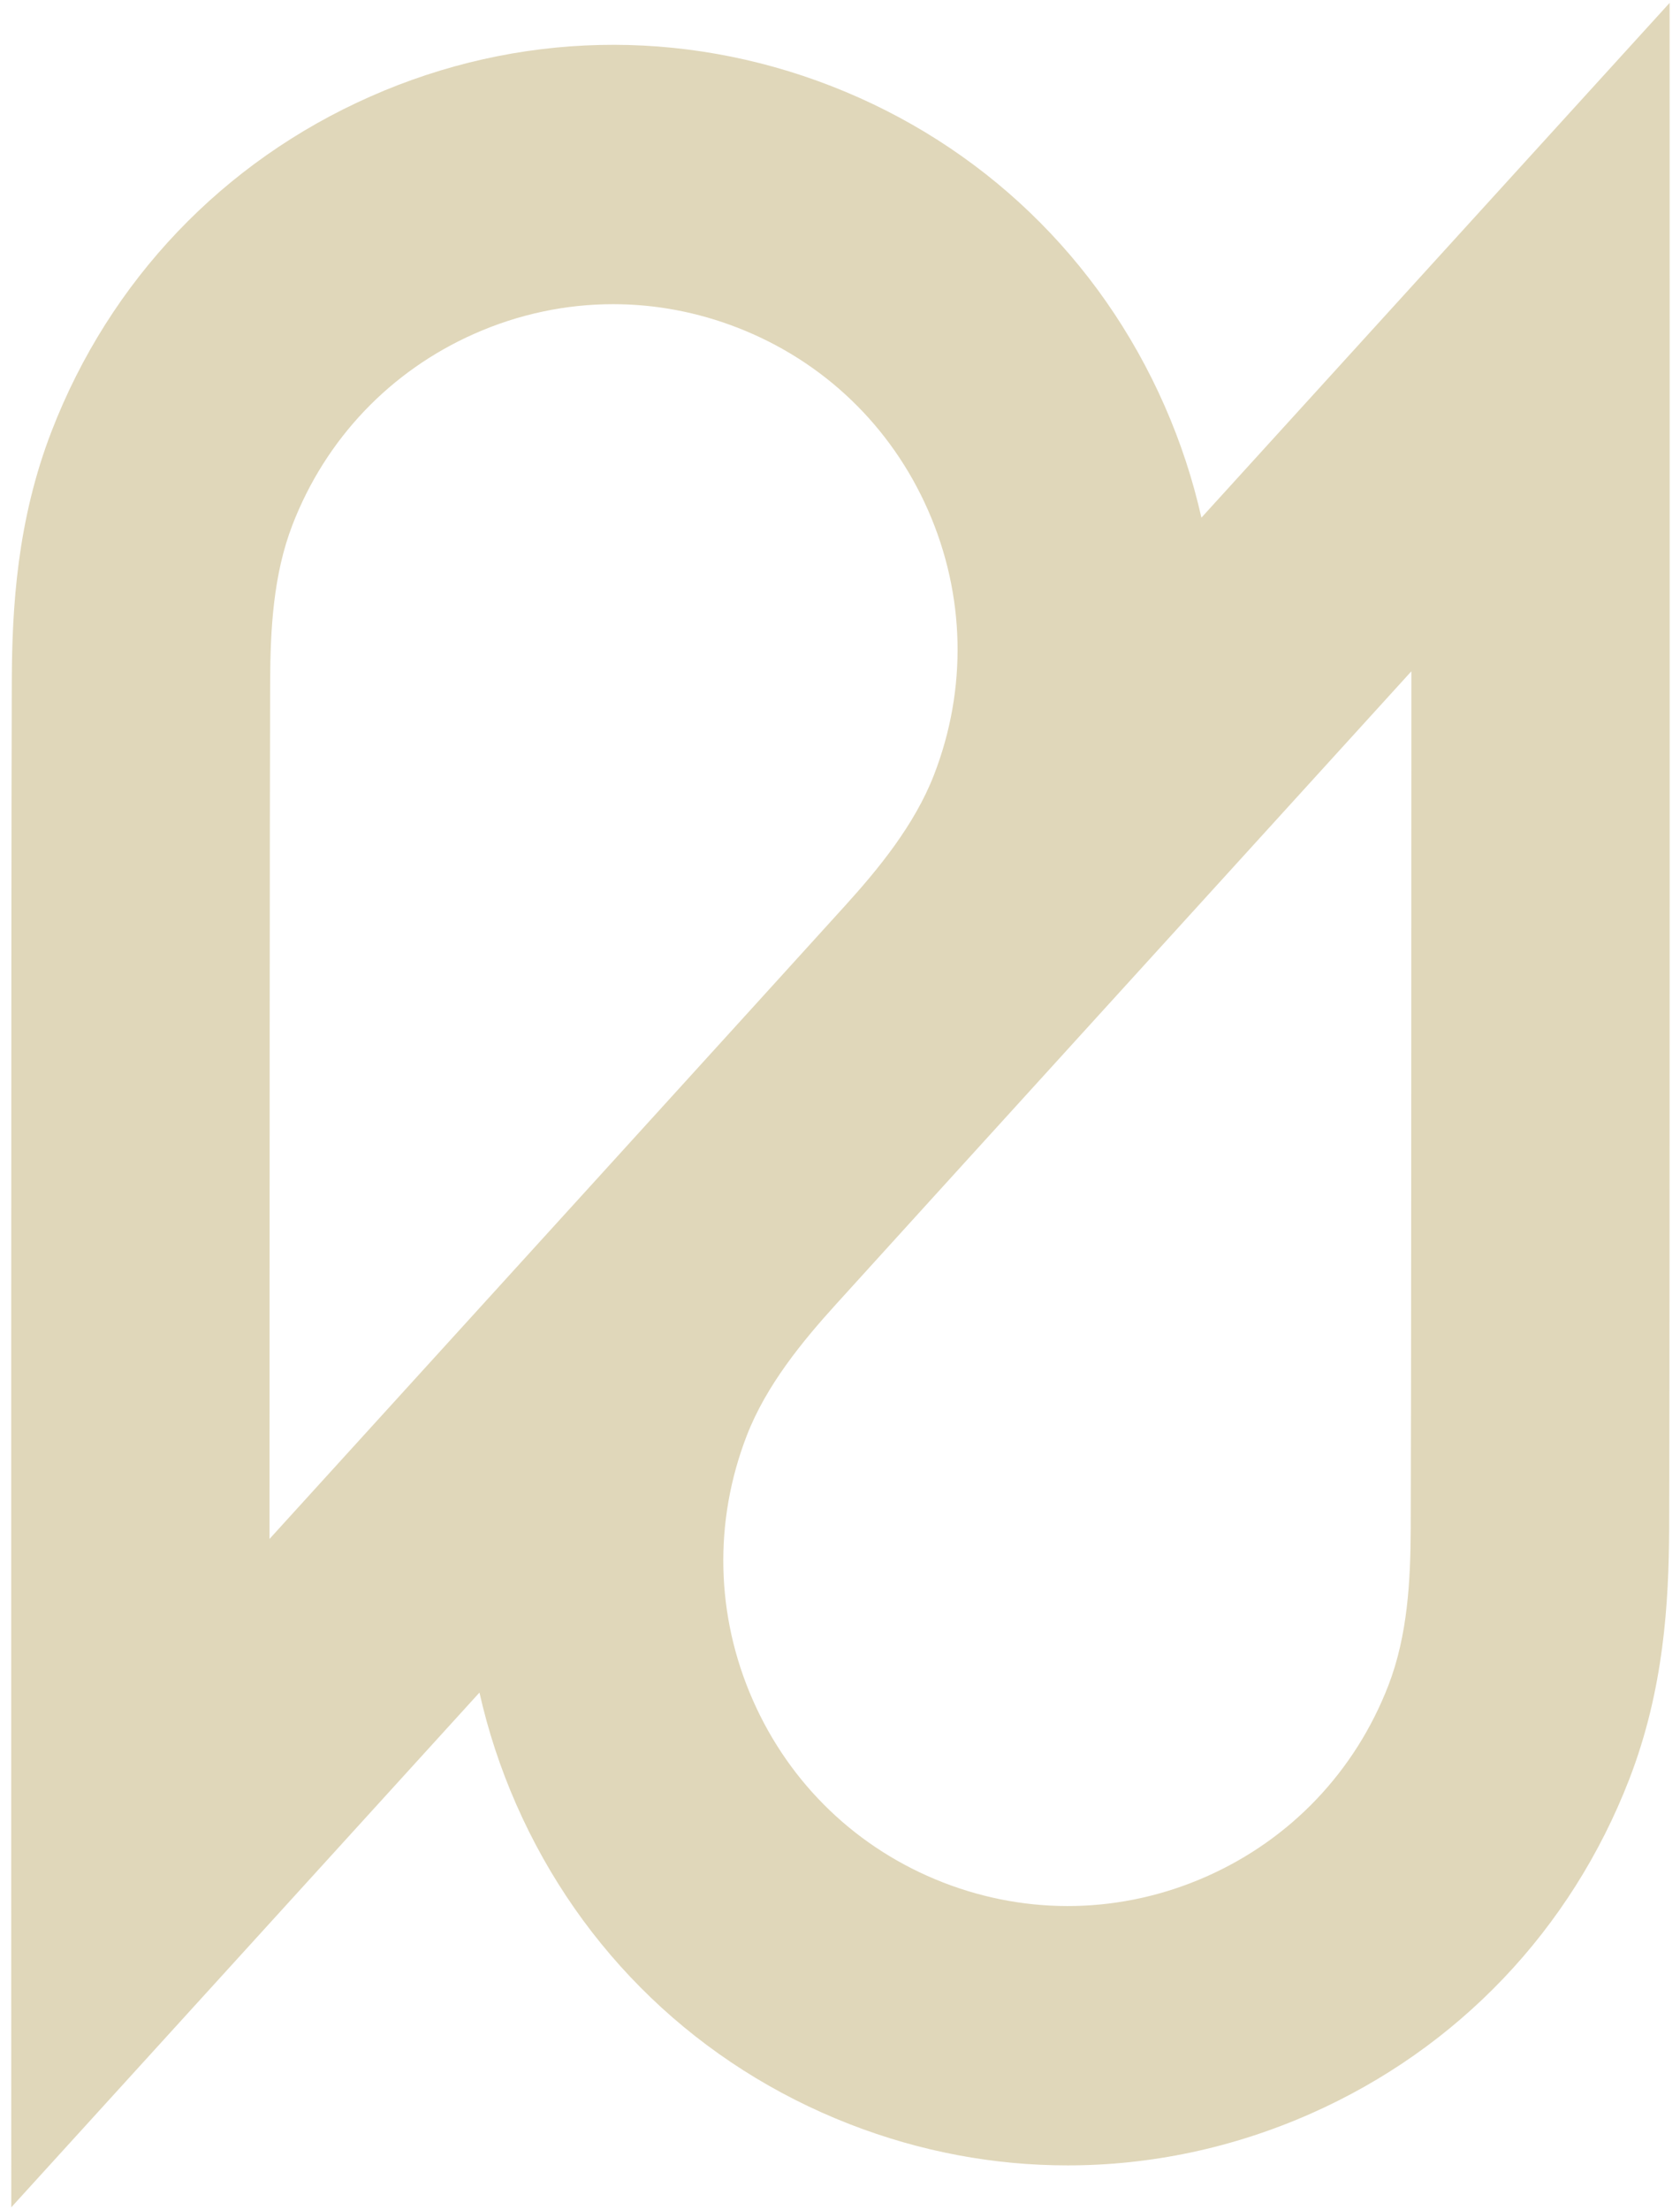 <svg width="305" height="401" viewBox="0 0 305 401" fill="none" xmlns="http://www.w3.org/2000/svg">
<g clip-path="url(#clip0_333_6575)">
<path d="M303.122 61.169L303.111 0.529L262.353 45.315C261.871 45.844 242.618 66.99 218.113 93.934C216.565 87.042 214.337 80.245 211.429 73.635C199.644 46.82 178.152 26.215 150.914 15.618C123.676 5.022 93.951 5.692 67.217 17.524C40.483 29.343 19.94 50.901 9.375 78.222C3.09 94.464 2.188 110.259 2.141 123.572C2 159.172 2.035 338.09 2.035 339.89L2.047 400.529L42.805 355.743C43.285 355.214 62.539 334.068 87.045 307.124C88.593 314.016 90.82 320.814 93.728 327.424C105.513 354.238 127.017 374.843 154.255 385.44C167.095 390.438 180.474 392.931 193.852 392.919C208.85 392.919 223.822 389.779 237.952 383.535C264.685 371.715 285.229 350.158 295.794 322.837C302.079 306.595 302.969 290.788 303.028 277.475C303.157 241.887 303.122 62.968 303.122 61.169ZM49.043 123.748C49.078 114.292 49.594 104.296 53.1 95.228C59.138 79.621 70.864 67.308 86.13 60.557C94.209 56.982 102.757 55.194 111.317 55.194C118.95 55.194 126.595 56.617 133.935 59.475C149.495 65.532 161.771 77.293 168.502 92.617C175.232 107.93 175.619 124.96 169.58 140.566C166.04 149.716 159.427 157.725 153.422 164.347C139.129 180.118 86.693 237.735 48.925 279.251C48.937 223.351 48.961 145.835 49.043 123.748ZM256.115 277.311C256.079 286.766 255.564 296.763 252.057 305.83C246.019 321.437 234.293 333.751 219.027 340.502C203.76 347.252 186.782 347.64 171.222 341.584C155.663 335.527 143.385 323.766 136.655 308.441C129.925 293.128 129.538 276.099 135.577 260.492C139.118 251.342 145.731 243.334 151.734 236.712C166.028 220.94 218.464 163.324 256.232 121.808C256.22 177.708 256.208 255.224 256.115 277.311Z" fill="#E0D7BA"/>
</g>
<defs>
<clipPath id="clip0_333_6575">
<rect width="303.261" height="400" fill="white" transform="translate(0.947 0.529)"/>
</clipPath>
</defs>
</svg>
